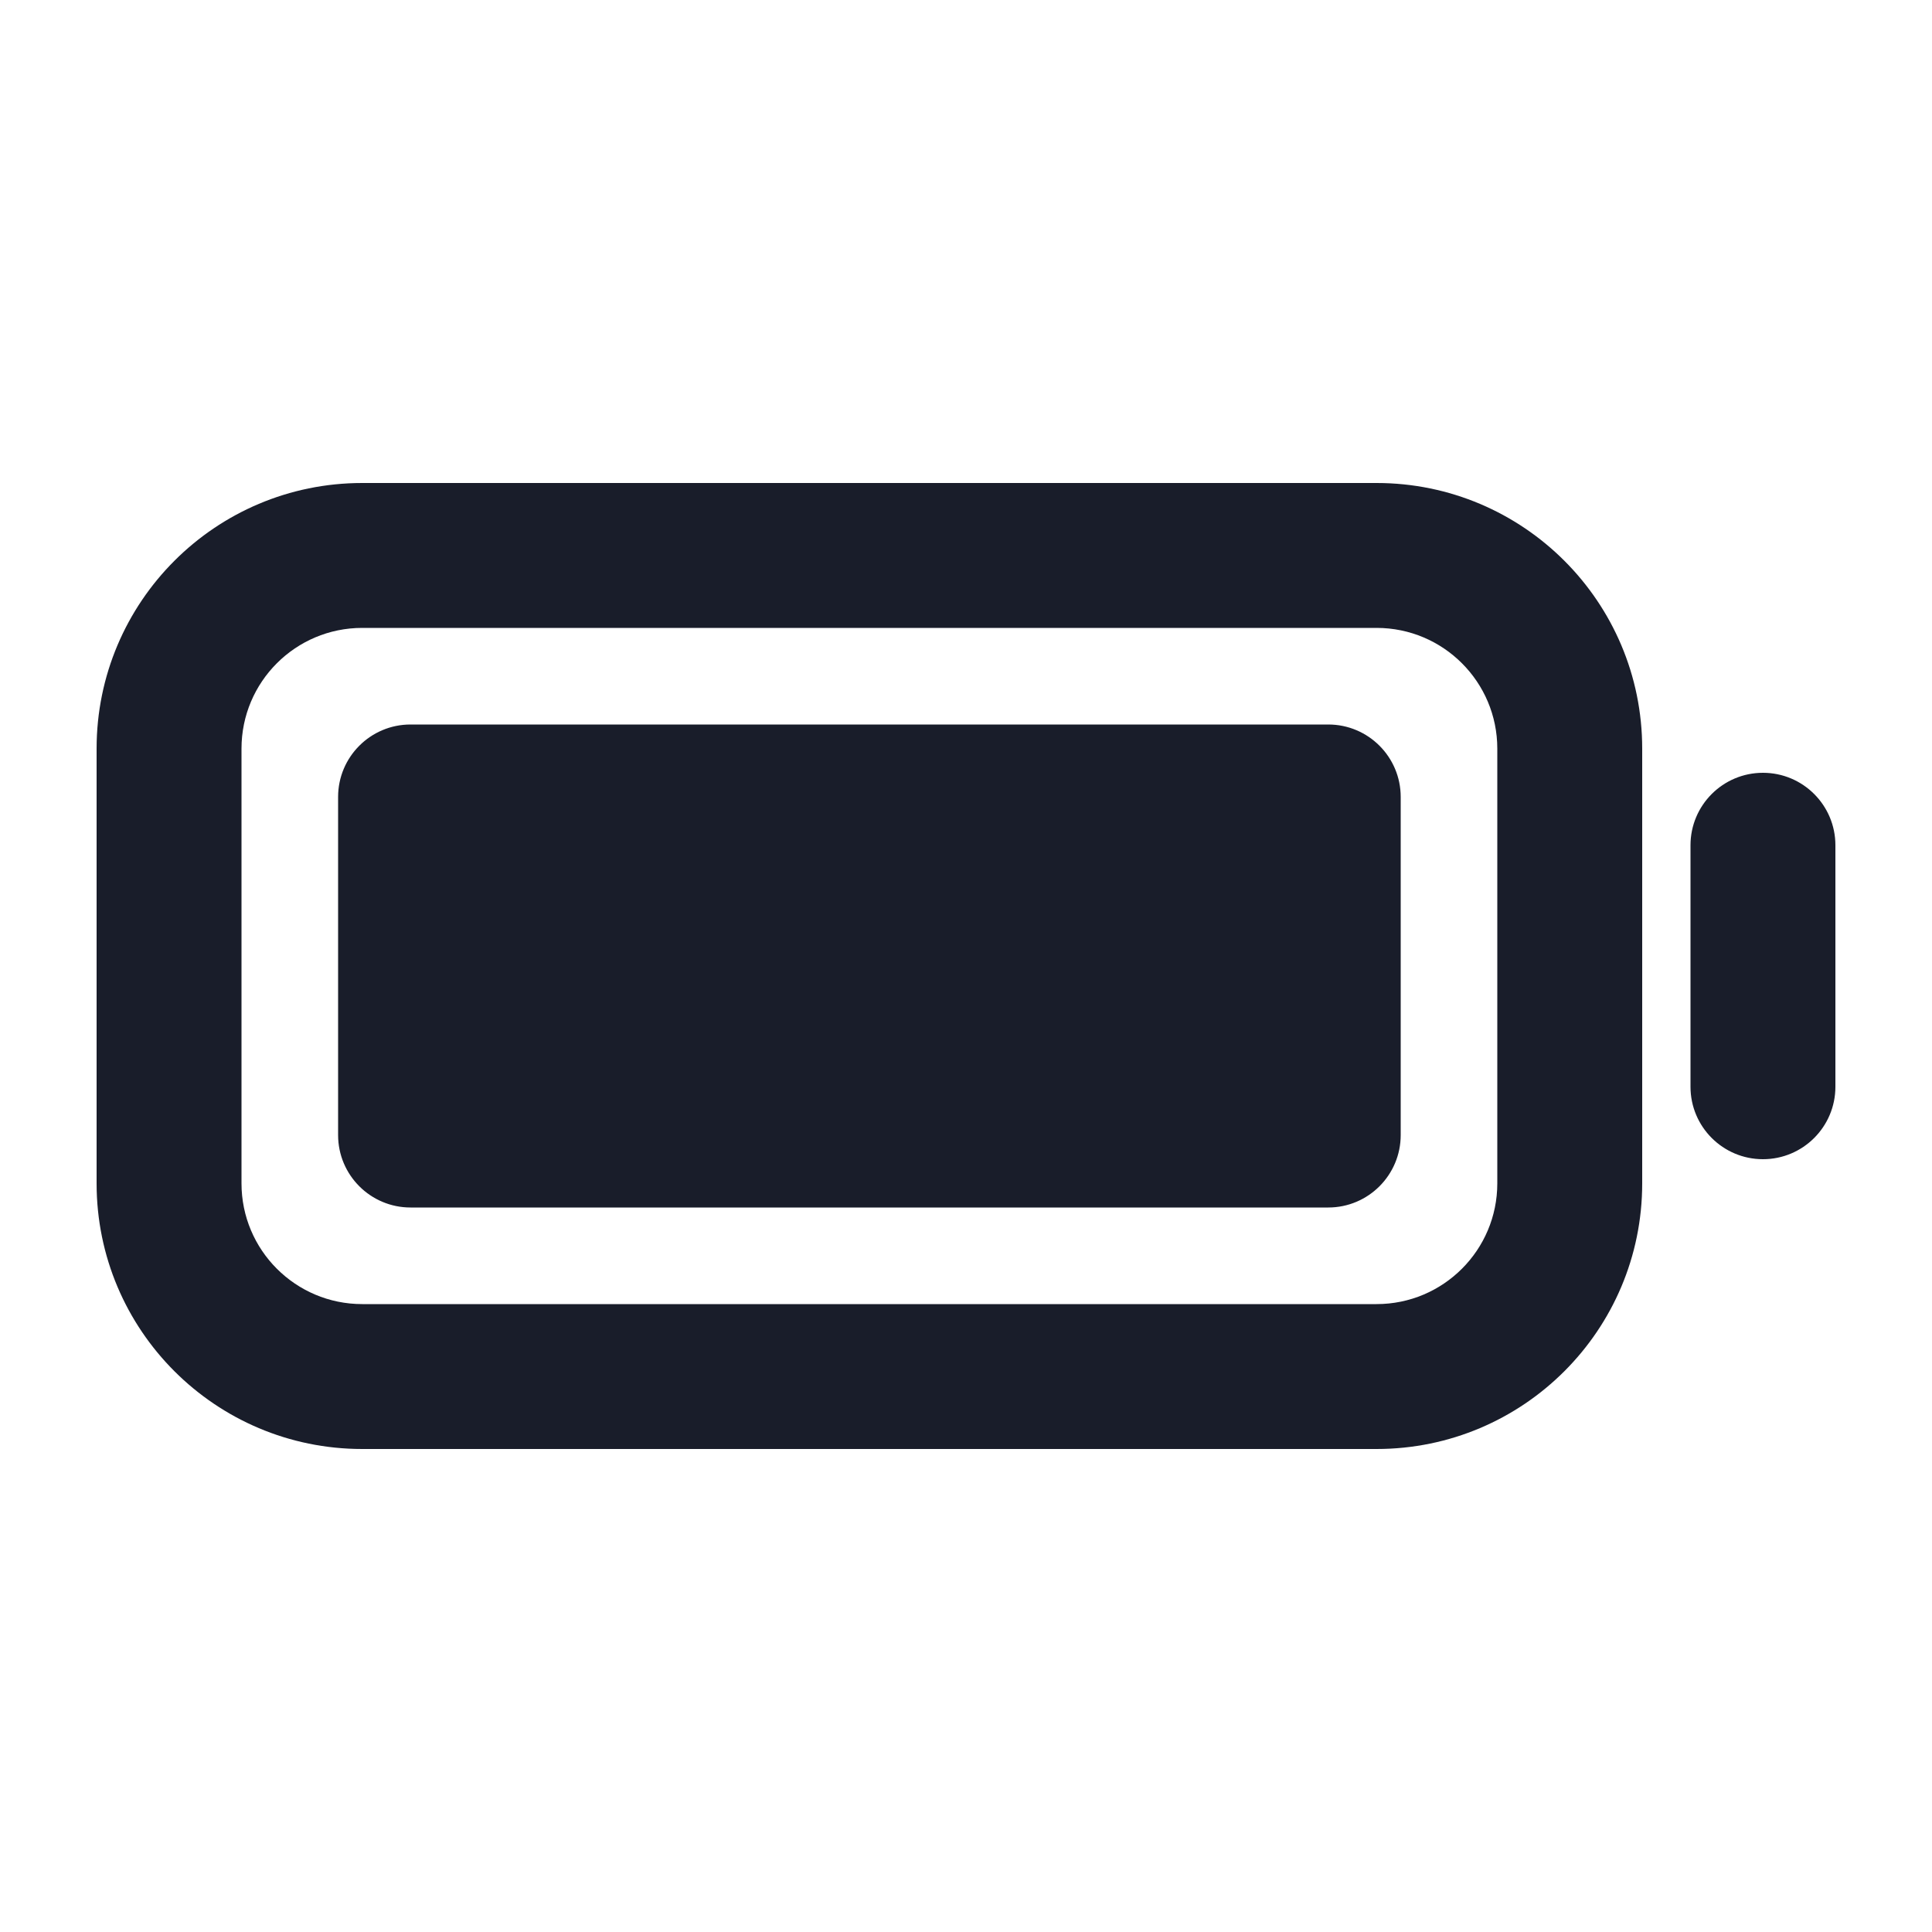 <?xml version="1.0" encoding="UTF-8"?> <svg xmlns="http://www.w3.org/2000/svg" width="38" height="38" viewBox="0 0 38 38" fill="none"> <path fill-rule="evenodd" clip-rule="evenodd" d="M1.9 14.725C1.9 11.839 4.239 9.5 7.125 9.5H27.075C29.961 9.5 32.3 11.839 32.3 14.725V23.275C32.3 26.161 29.961 28.5 27.075 28.5H7.125C4.239 28.5 1.9 26.161 1.9 23.275V14.725ZM7.125 12.35C5.813 12.35 4.75 13.413 4.75 14.725V23.275C4.75 24.587 5.813 25.65 7.125 25.65H27.075C28.387 25.65 29.45 24.587 29.45 23.275V14.725C29.45 13.413 28.387 12.35 27.075 12.35H7.125ZM6.65 15.675C6.65 14.888 7.288 14.25 8.075 14.25H26.125C26.912 14.25 27.55 14.888 27.55 15.675V22.325C27.55 23.112 26.912 23.75 26.125 23.75H8.075C7.288 23.75 6.65 23.112 6.65 22.325V15.675ZM36.1 16.625C36.1 15.838 35.462 15.2 34.675 15.2C33.888 15.2 33.25 15.838 33.25 16.625V21.375C33.25 22.162 33.888 22.8 34.675 22.8C35.462 22.8 36.1 22.162 36.1 21.375V16.625Z" fill="#191D2A"></path> </svg> 